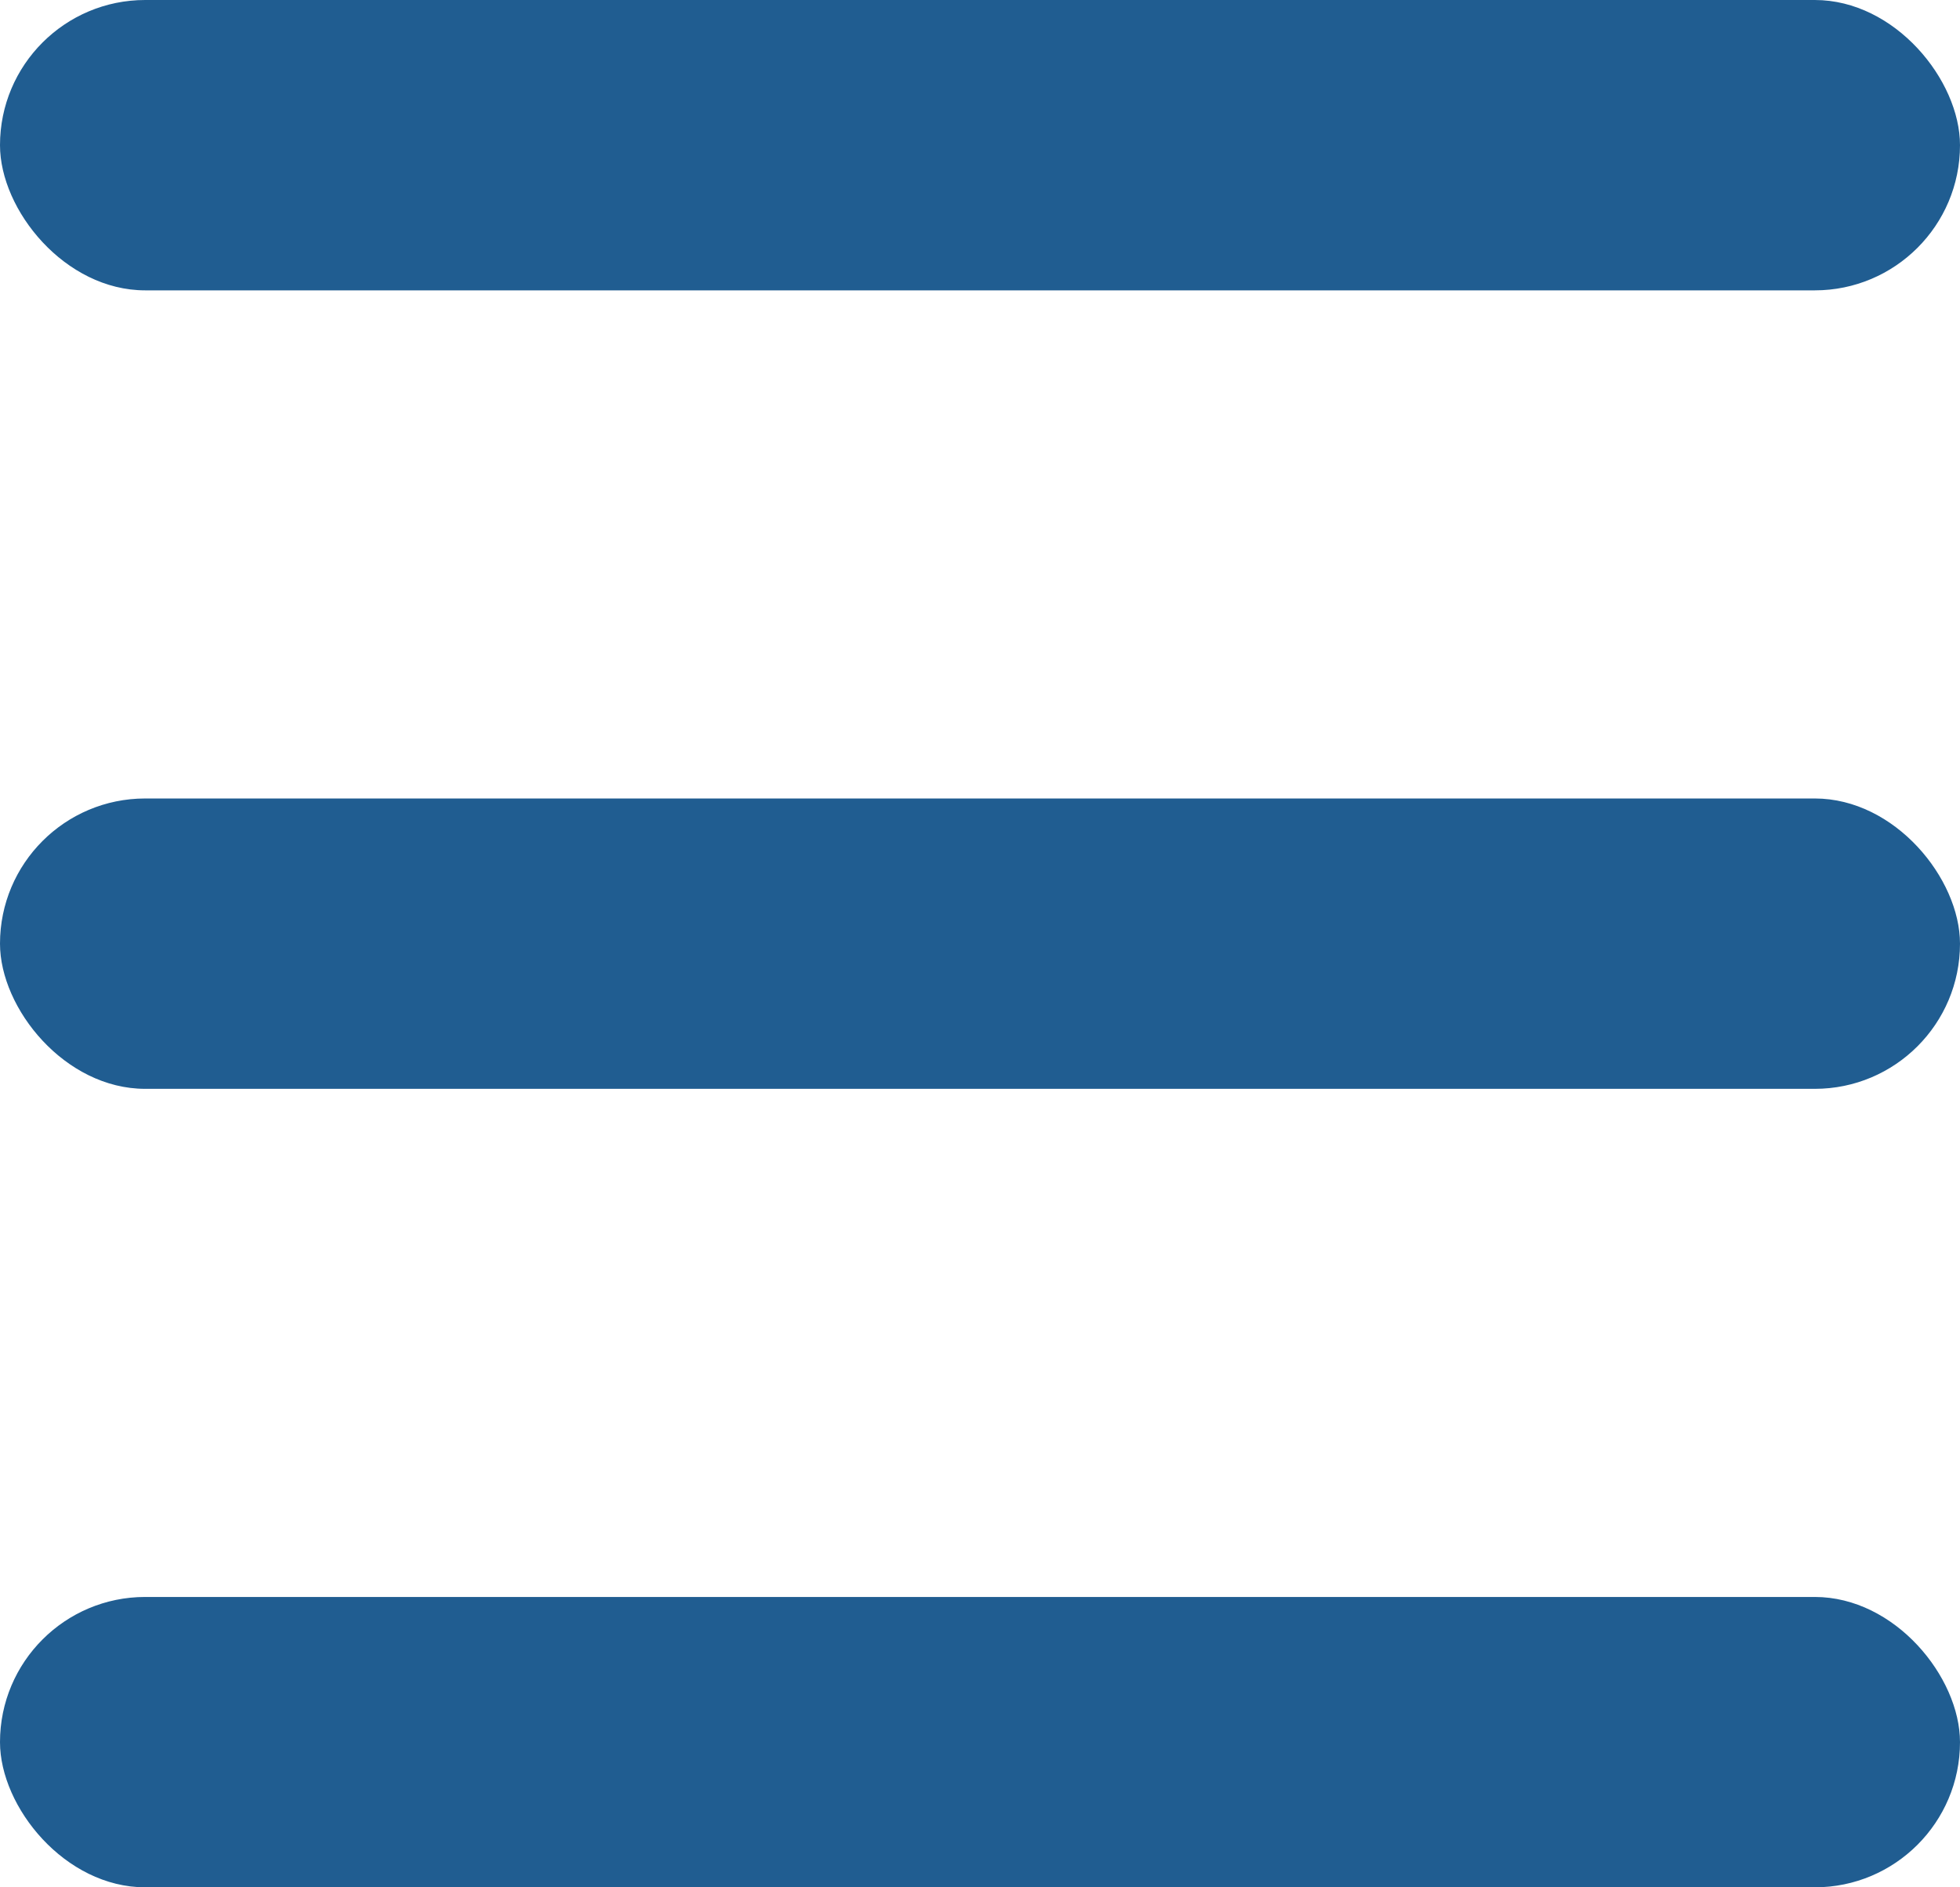 <svg width="27" height="26" viewBox="0 0 27 26" fill="none" xmlns="http://www.w3.org/2000/svg">
<rect width="27" height="4" rx="2" fill="#205D91"/>
<rect y="11" width="27" height="4" rx="2" fill="#205D91"/>
<rect y="22" width="27" height="4" rx="2" fill="#205D91"/>
</svg>
